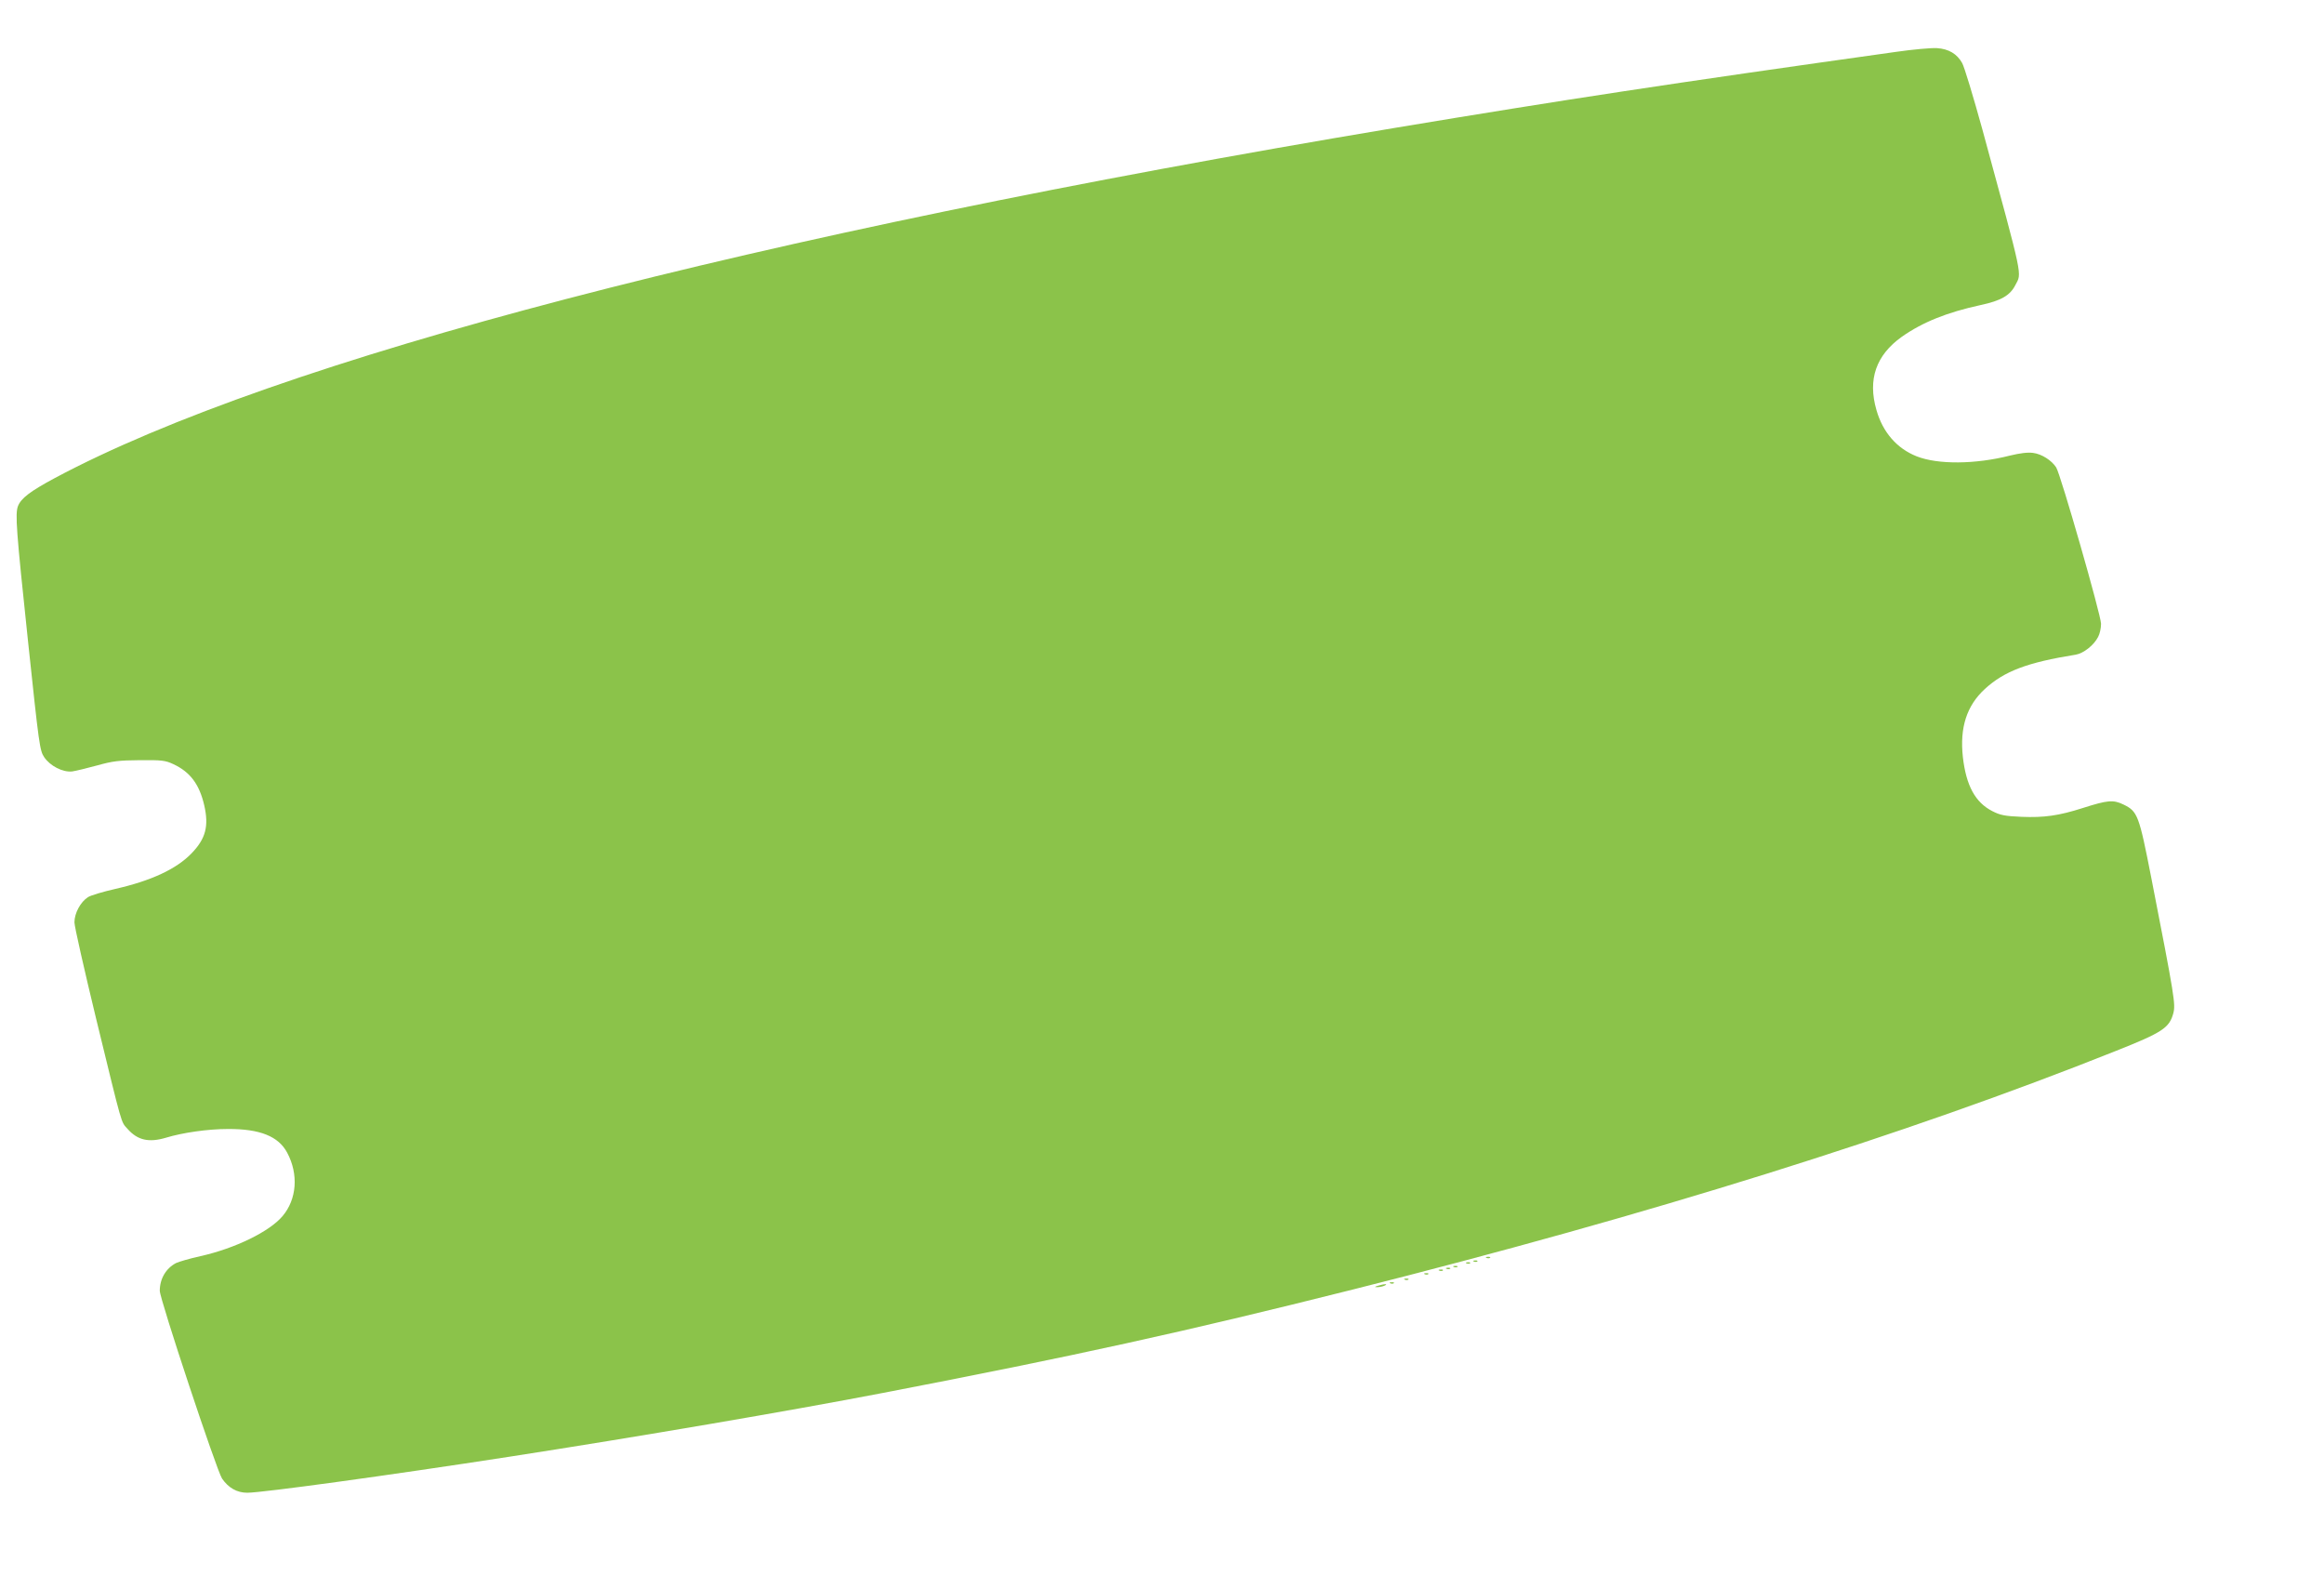 <?xml version="1.0" standalone="no"?>
<!DOCTYPE svg PUBLIC "-//W3C//DTD SVG 20010904//EN"
 "http://www.w3.org/TR/2001/REC-SVG-20010904/DTD/svg10.dtd">
<svg version="1.0" xmlns="http://www.w3.org/2000/svg"
 width="1280pt" height="875pt" viewBox="0 0 1280 875"
 preserveAspectRatio="xMidYMid meet">
<g transform="translate(0,875) scale(0.1,-0.1)"
fill="#8bc34a" stroke="none">
<path d="M10440 8464 c-1248 -175 -1818 -262 -2762 -419 -3536 -591 -6156
-1275 -7377 -1928 -136 -73 -185 -111 -202 -154 -16 -43 -10 -129 55 -741 61
-576 65 -605 89 -641 33 -49 103 -85 155 -79 20 3 82 18 137 33 86 24 119 28
235 29 121 1 140 -1 185 -22 92 -43 143 -110 170 -227 26 -114 8 -183 -69
-263 -83 -87 -223 -152 -421 -197 -66 -15 -134 -35 -150 -45 -41 -26 -75 -88
-75 -139 0 -23 54 -260 119 -529 149 -611 136 -566 174 -609 55 -62 117 -76
211 -48 92 28 231 48 341 48 176 1 279 -40 327 -131 63 -118 53 -256 -26 -349
-72 -85 -260 -177 -451 -220 -60 -13 -120 -31 -135 -38 -56 -29 -90 -87 -90
-153 0 -46 313 -989 343 -1034 35 -51 82 -78 139 -78 82 0 782 96 1448 199
691 107 1531 250 2055 351 1039 200 1655 335 2590 570 1626 409 3039 850 4199
1313 257 102 294 127 316 207 13 50 8 85 -121 745 -68 347 -75 367 -154 405
-56 27 -87 24 -222 -19 -134 -43 -215 -54 -339 -49 -92 4 -117 9 -160 31 -95
48 -145 141 -163 298 -18 162 21 283 121 375 107 98 233 146 501 189 42 7 100
52 123 98 9 16 16 48 16 72 0 47 -223 824 -247 861 -25 39 -80 74 -127 80 -30
4 -71 -1 -129 -15 -189 -48 -395 -50 -512 -4 -109 43 -187 132 -222 255 -49
169 -2 302 139 403 115 81 250 135 434 175 113 24 163 53 192 110 36 70 47 17
-181 855 -50 181 -100 347 -112 368 -28 50 -74 78 -139 82 -29 2 -132 -7 -228
-21z"/>
<path d="M8188 1823 c7 -3 16 -2 19 1 4 3 -2 6 -13 5 -11 0 -14 -3 -6 -6z"/>
<path d="M8118 1803 c7 -3 16 -2 19 1 4 3 -2 6 -13 5 -11 0 -14 -3 -6 -6z"/>
<path d="M8078 1793 c7 -3 16 -2 19 1 4 3 -2 6 -13 5 -11 0 -14 -3 -6 -6z"/>
<path d="M8008 1773 c7 -3 16 -2 19 1 4 3 -2 6 -13 5 -11 0 -14 -3 -6 -6z"/>
<path d="M7968 1763 c7 -3 16 -2 19 1 4 3 -2 6 -13 5 -11 0 -14 -3 -6 -6z"/>
<path d="M7928 1753 c7 -3 16 -2 19 1 4 3 -2 6 -13 5 -11 0 -14 -3 -6 -6z"/>
<path d="M7848 1733 c7 -3 16 -2 19 1 4 3 -2 6 -13 5 -11 0 -14 -3 -6 -6z"/>
<path d="M7738 1703 c7 -3 16 -2 19 1 4 3 -2 6 -13 5 -11 0 -14 -3 -6 -6z"/>
<path d="M7658 1683 c7 -3 16 -2 19 1 4 3 -2 6 -13 5 -11 0 -14 -3 -6 -6z"/>
<path d="M7590 1670 c-20 -6 -21 -8 -5 -8 11 0 29 3 40 8 25 11 -1 11 -35 0z"/>
</g>
</svg>
